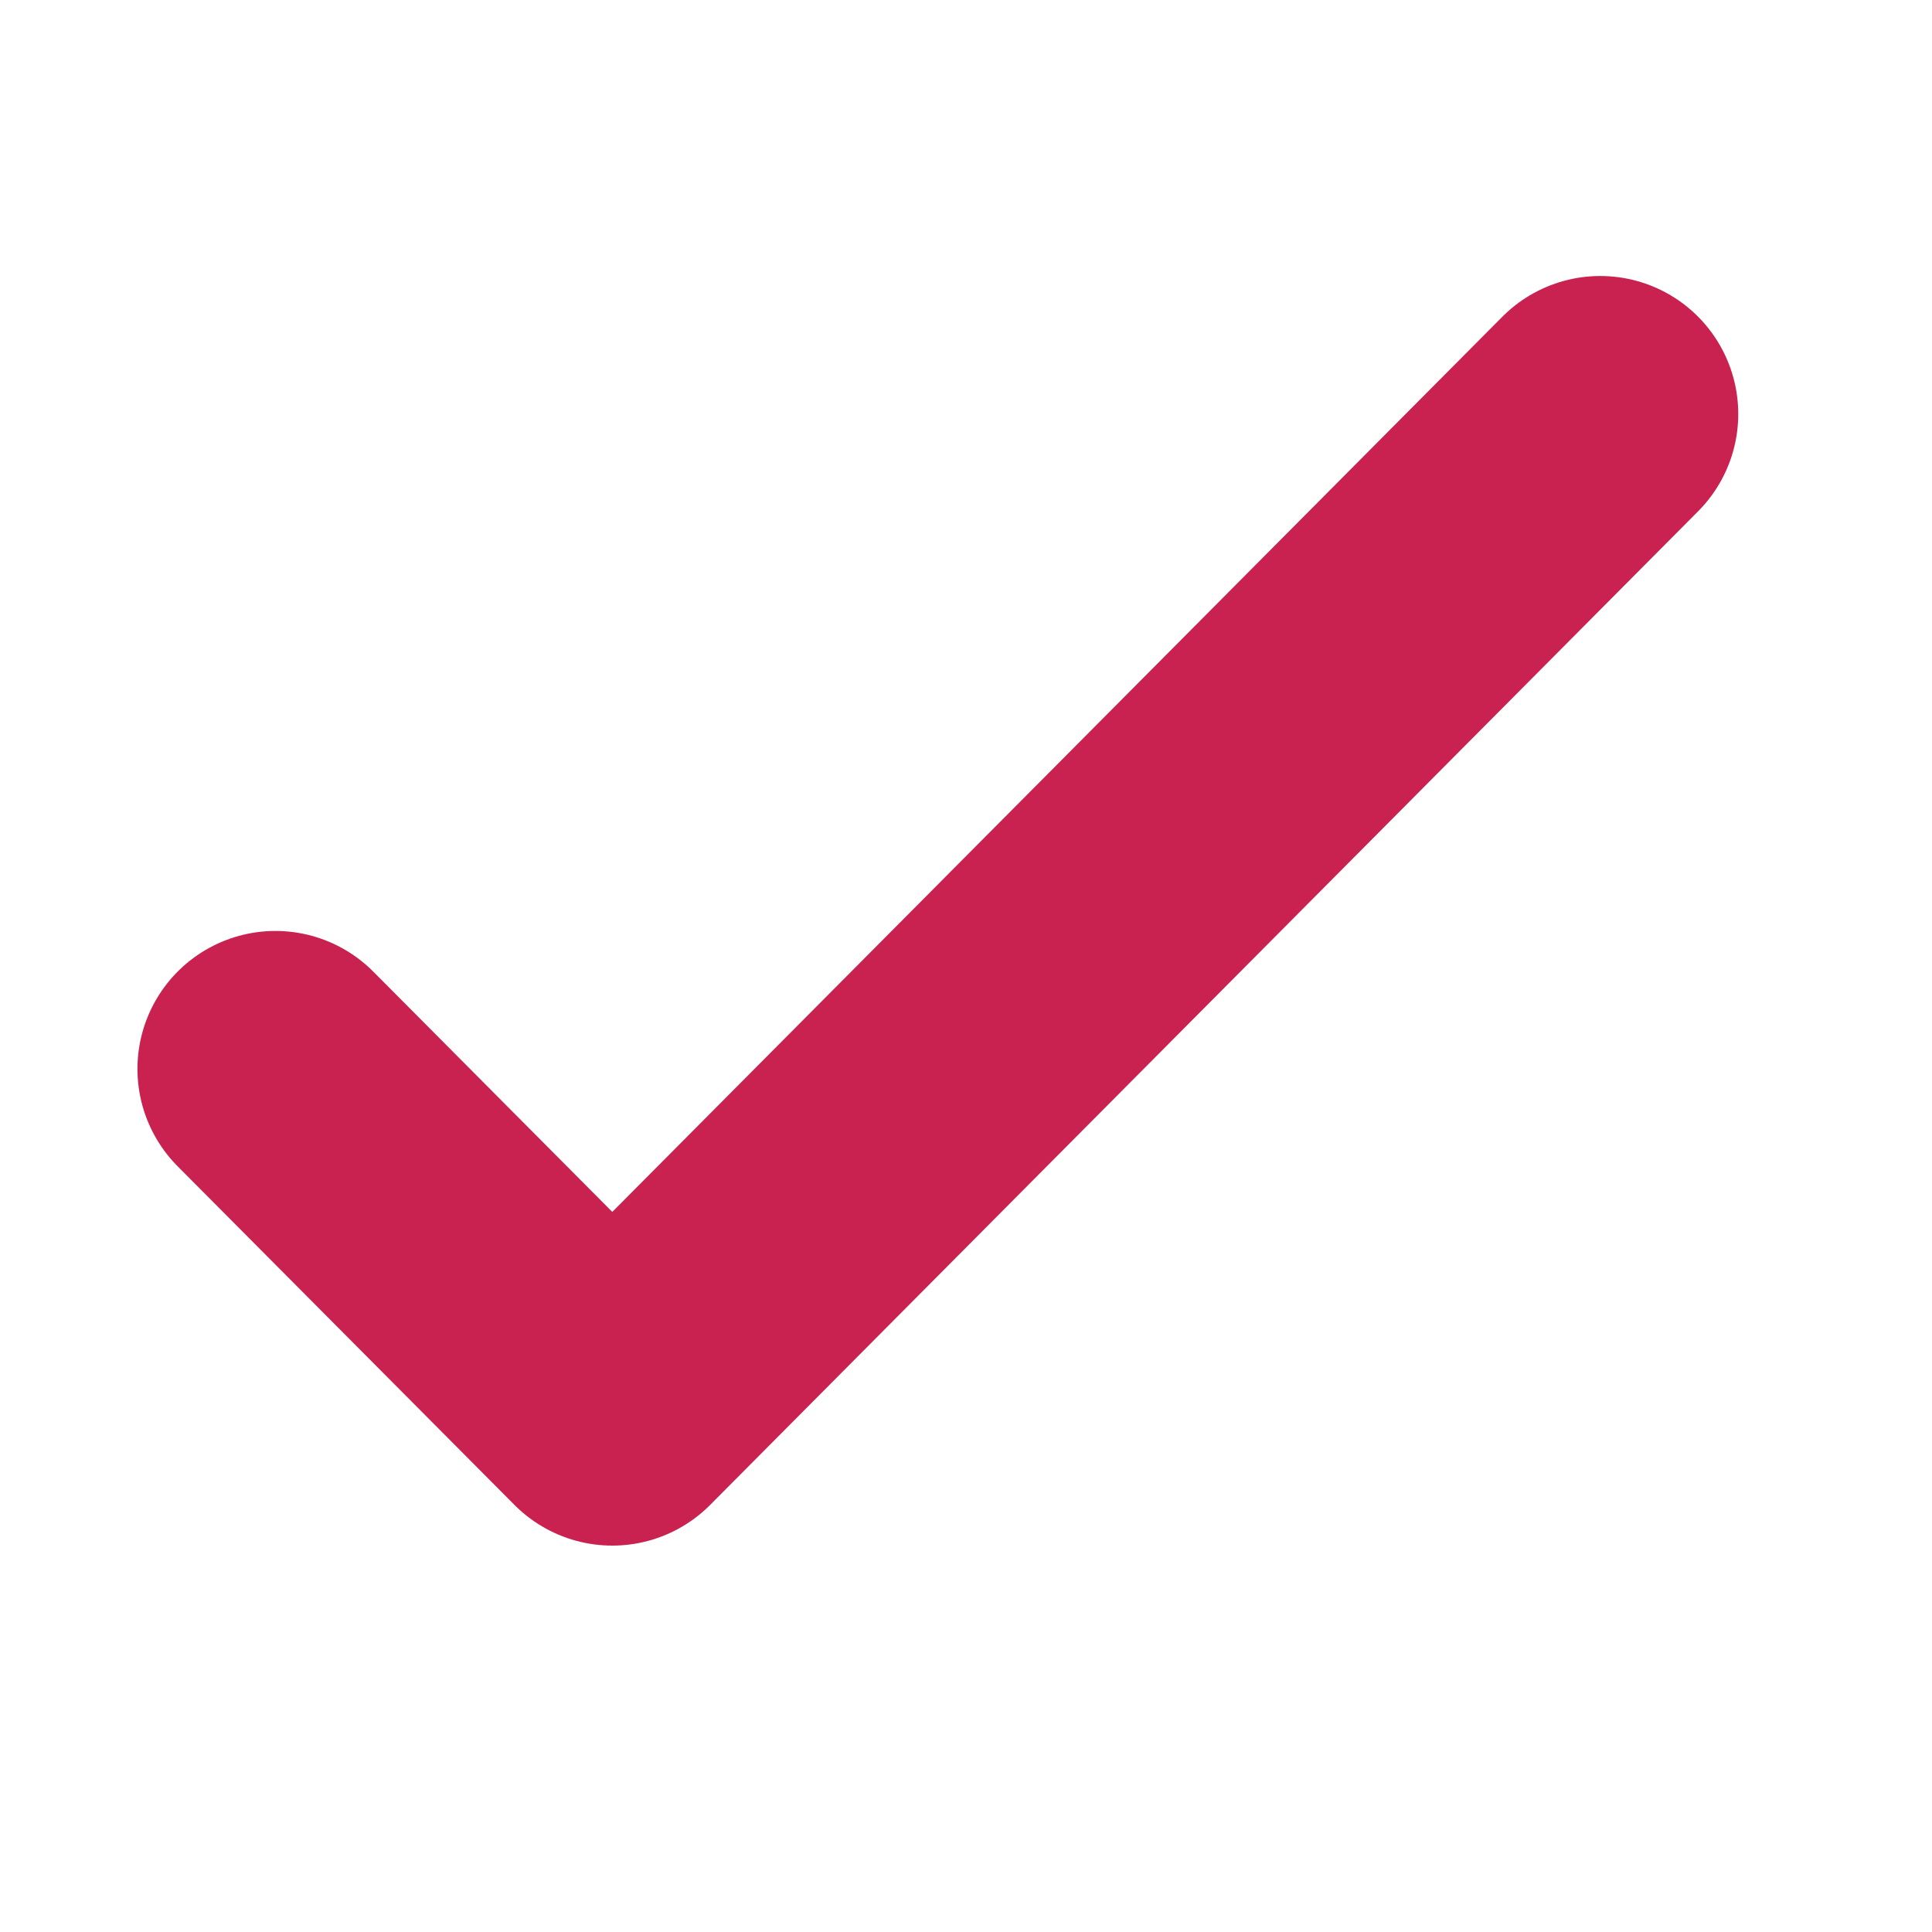 <svg width="14" height="14" viewBox="0 0 14 14" fill="none" xmlns="http://www.w3.org/2000/svg">
<path d="M11.596 3L4.437 10.2L1.996 7.746" stroke="#CA2250" stroke-width="2" stroke-linecap="round" stroke-linejoin="round"/>
</svg>
